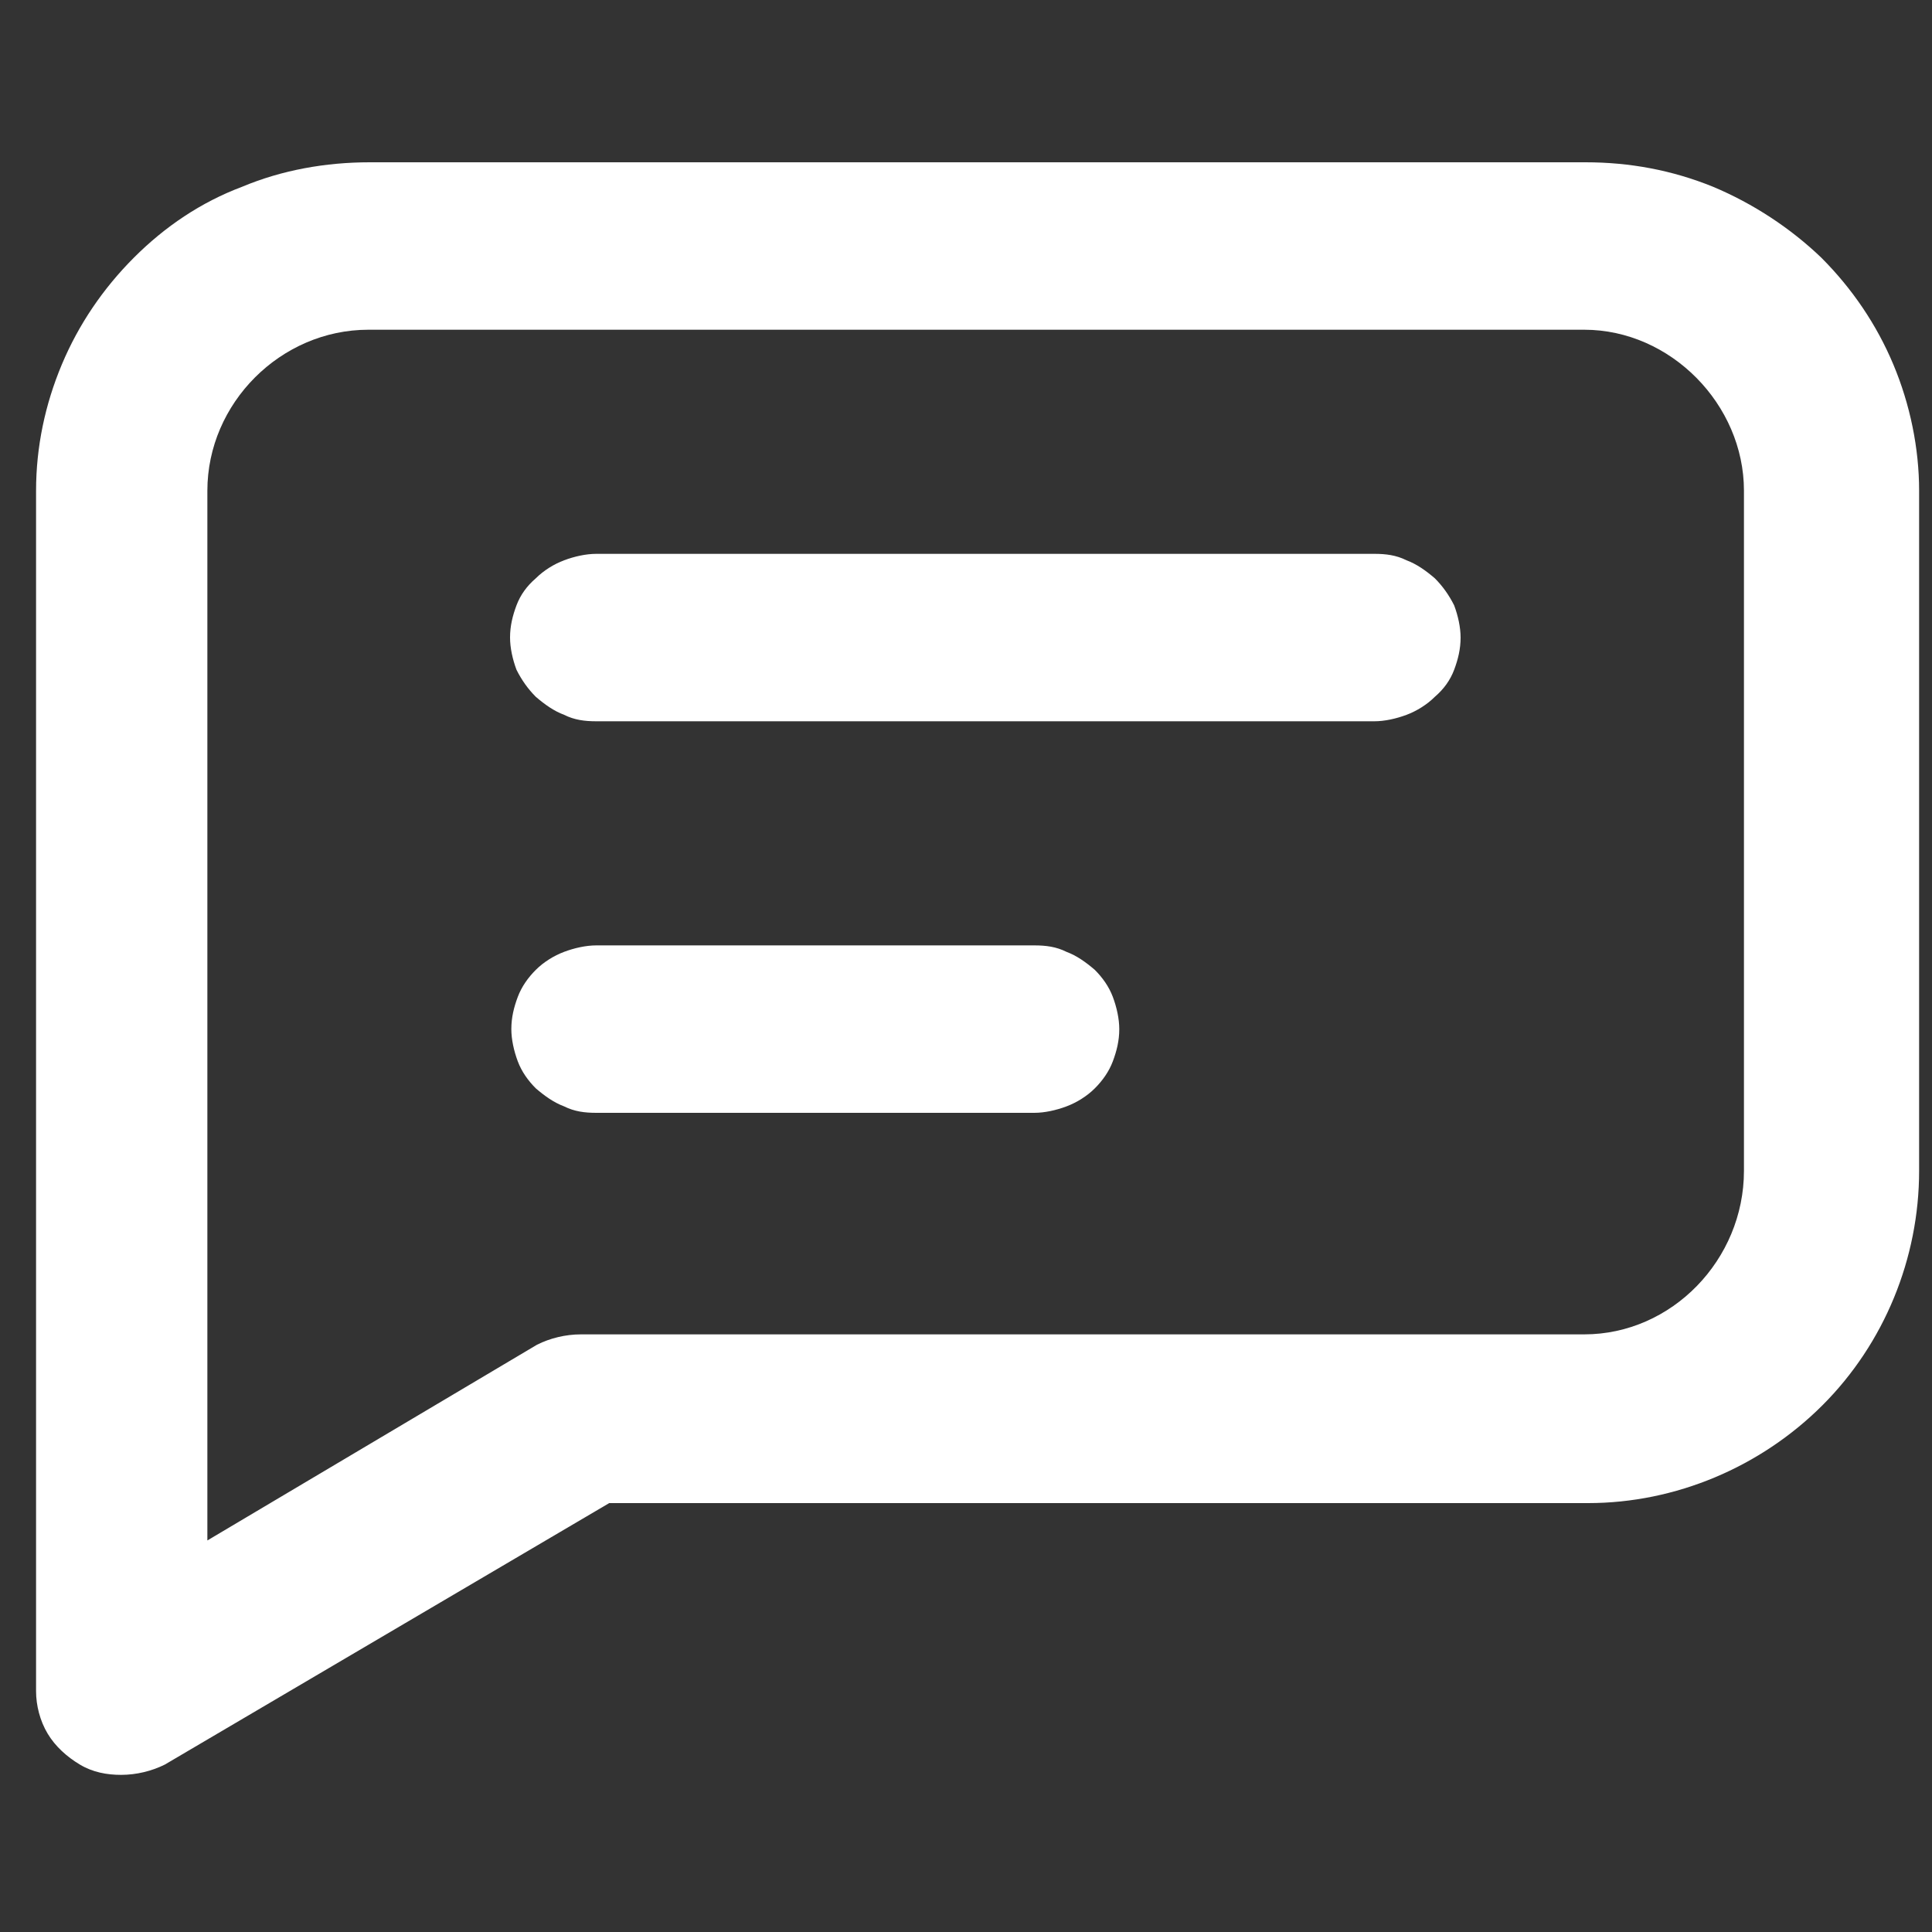 <?xml version="1.0" encoding="utf-8"?>
<!-- Generator: Adobe Illustrator 24.3.0, SVG Export Plug-In . SVG Version: 6.00 Build 0)  -->
<svg version="1.1" id="Layer_1" xmlns="http://www.w3.org/2000/svg" xmlns:xlink="http://www.w3.org/1999/xlink" x="0px" y="0px"
	 viewBox="0 0 150 150" style="enable-background:new 0 0 150 150;" xml:space="preserve">
<rect x="0" y="0" width="150" height="150" fill="#333333" stroke="none"/>
<style type="text/css">
	.st0{fill:#FFFFFF;}
</style>
<g>
	<path class="st0" d="M6.2,137c-1-0.6-1.9-1.4-2.5-2.4c-0.6-1-0.9-2.2-0.9-3.3V38.1c0-3.4,0.7-6.7,2-9.8c1.3-3.1,3.2-5.9,5.6-8.3
		c2.4-2.4,5.2-4.3,8.4-5.5c3.1-1.3,6.5-1.9,9.9-1.9h94.4c3.4,0,6.7,0.6,9.9,1.9c3.1,1.3,6,3.2,8.4,5.5c2.4,2.4,4.3,5.2,5.6,8.3
		c1.3,3.1,2,6.5,2,9.8v52.8c0,6.8-2.7,13.4-7.5,18.2s-11.4,7.6-18.2,7.6h-76L12.8,137c-1,0.5-2.2,0.8-3.4,0.8
		C8.3,137.8,7.2,137.6,6.2,137z M16.1,38.1v81.5l25.6-15.2c1-0.5,2.2-0.8,3.4-0.8h77.9c6.8,0,12.4-5.8,12.4-12.7V38.1
		c0-6.7-5.7-12.5-12.4-12.5H28.6C21.8,25.6,16.1,31.3,16.1,38.1z M46.3,86.4c-0.9,0-1.7-0.1-2.5-0.5c-0.8-0.3-1.5-0.8-2.2-1.4
		c-0.6-0.6-1.1-1.3-1.4-2.1c-0.3-0.8-0.5-1.7-0.5-2.5c0-0.9,0.2-1.7,0.5-2.5c0.3-0.8,0.8-1.5,1.4-2.1c0.6-0.6,1.4-1.1,2.2-1.4
		c0.8-0.3,1.7-0.5,2.5-0.5h34c0.9,0,1.7,0.1,2.5,0.5c0.8,0.3,1.5,0.8,2.2,1.4c0.6,0.6,1.1,1.3,1.4,2.1c0.3,0.8,0.5,1.7,0.5,2.5
		c0,0.9-0.2,1.7-0.5,2.5c-0.3,0.8-0.8,1.5-1.4,2.1c-0.6,0.6-1.4,1.1-2.2,1.4c-0.8,0.3-1.7,0.5-2.5,0.5H46.3z M46.3,56
		c-0.9,0-1.7-0.1-2.5-0.5c-0.8-0.3-1.5-0.8-2.2-1.4c-0.6-0.6-1.1-1.3-1.5-2.1c-0.3-0.8-0.5-1.7-0.5-2.5c0-0.9,0.2-1.7,0.5-2.5
		c0.3-0.8,0.8-1.5,1.5-2.1c0.6-0.6,1.4-1.1,2.2-1.4c0.8-0.3,1.7-0.5,2.5-0.5h60.4c0.9,0,1.7,0.1,2.5,0.5c0.8,0.3,1.5,0.8,2.2,1.4
		c0.6,0.6,1.1,1.3,1.5,2.1c0.3,0.8,0.5,1.7,0.5,2.5c0,0.9-0.2,1.7-0.5,2.5c-0.3,0.8-0.8,1.5-1.5,2.1c-0.6,0.6-1.4,1.1-2.2,1.4
		c-0.8,0.3-1.7,0.5-2.5,0.5H46.3z"/>
</g>
</svg>
